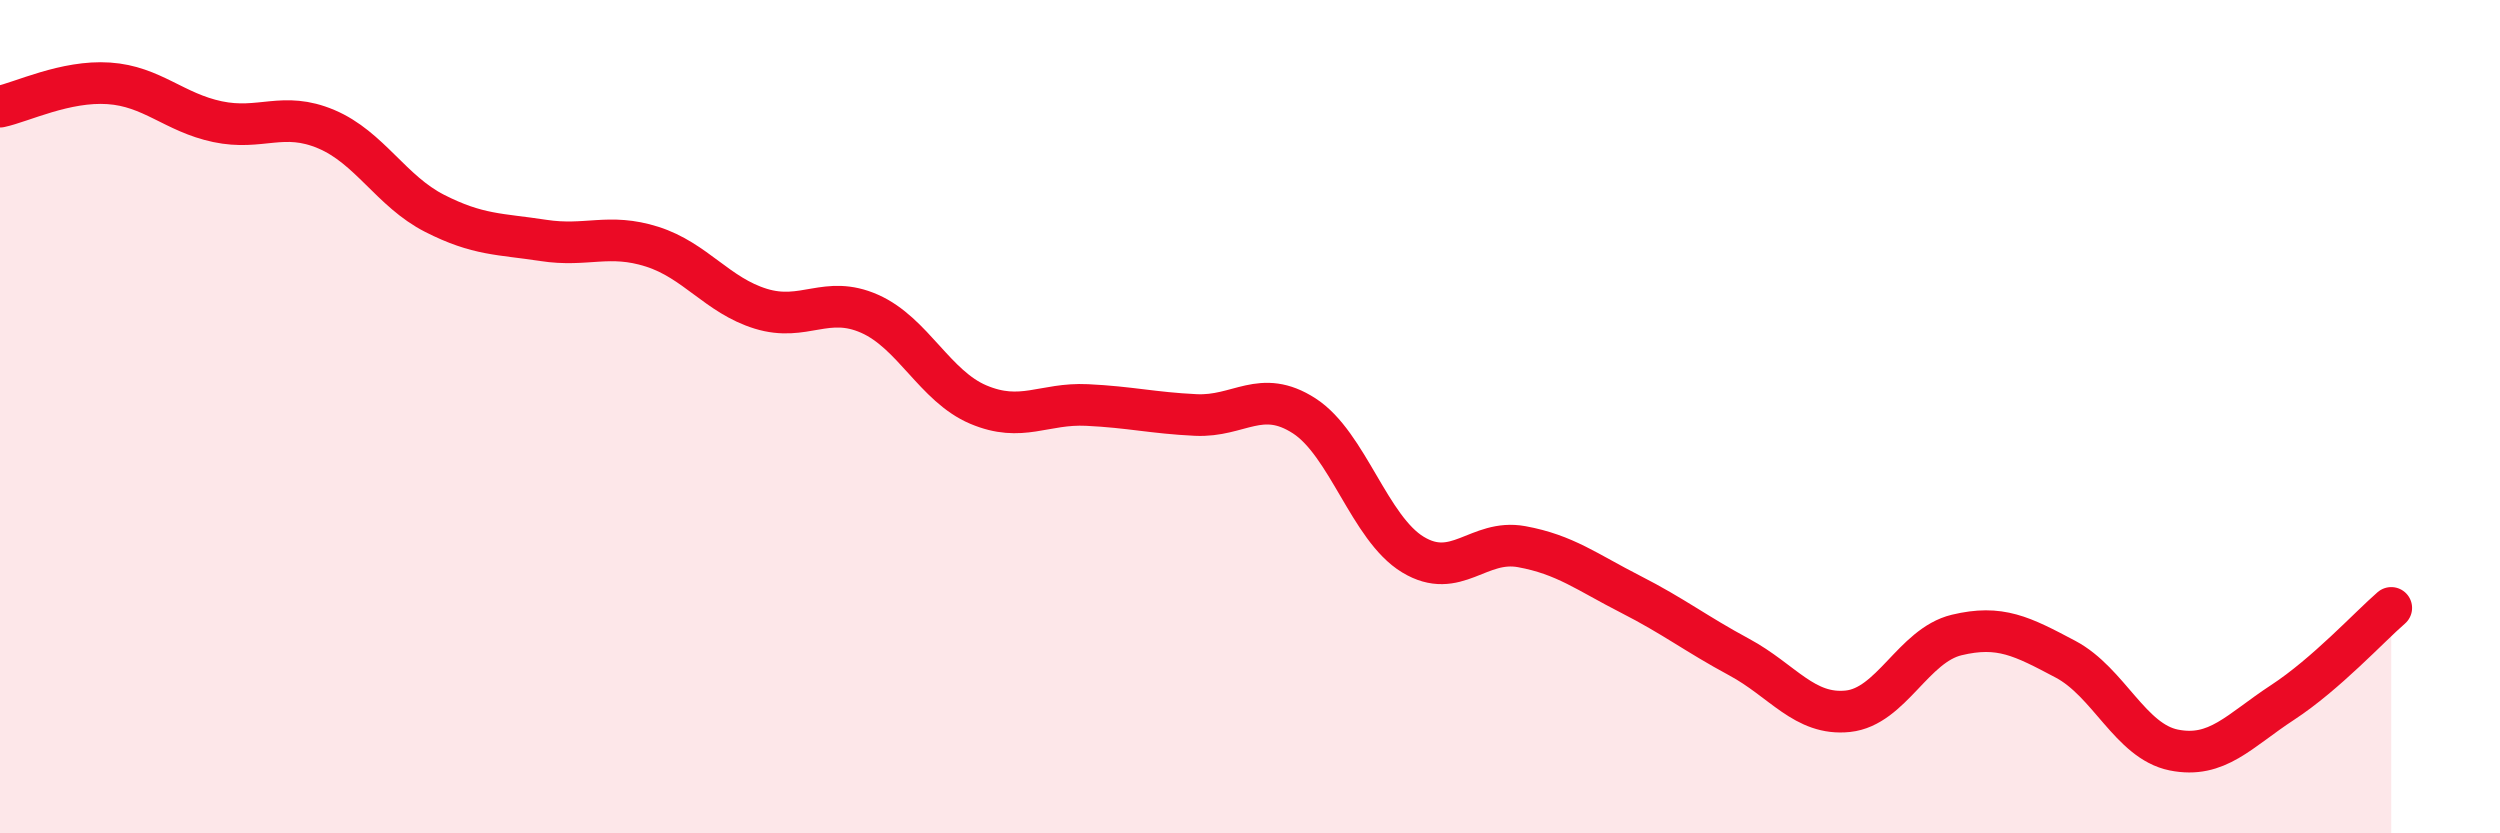 
    <svg width="60" height="20" viewBox="0 0 60 20" xmlns="http://www.w3.org/2000/svg">
      <path
        d="M 0,2.56 C 0.52,2.45 1.57,1.93 2.61,2 C 3.65,2.07 4.18,2.7 5.22,2.92 C 6.26,3.14 6.79,2.66 7.83,3.1 C 8.87,3.54 9.39,4.59 10.43,5.12 C 11.47,5.65 12,5.61 13.04,5.77 C 14.08,5.93 14.61,5.59 15.65,5.92 C 16.69,6.25 17.22,7.09 18.26,7.41 C 19.3,7.73 19.83,7.07 20.87,7.53 C 21.91,7.99 22.44,9.27 23.48,9.71 C 24.52,10.15 25.05,9.67 26.09,9.72 C 27.13,9.77 27.66,9.91 28.7,9.96 C 29.74,10.01 30.26,9.31 31.3,9.98 C 32.34,10.65 32.87,12.68 33.91,13.31 C 34.95,13.94 35.48,12.93 36.52,13.12 C 37.56,13.31 38.09,13.73 39.13,14.26 C 40.17,14.79 40.7,15.21 41.74,15.77 C 42.78,16.33 43.31,17.18 44.35,17.07 C 45.39,16.96 45.92,15.49 46.96,15.24 C 48,14.99 48.53,15.27 49.57,15.82 C 50.61,16.37 51.13,17.79 52.17,18 C 53.21,18.21 53.74,17.54 54.78,16.86 C 55.82,16.18 56.87,15.04 57.39,14.59L57.39 20L0 20Z"
        fill="#EB0A25"
        opacity="0.1"
        stroke-linecap="round"
        stroke-linejoin="round"
      />
      <path
        d="M 0,2.56 C 0.52,2.45 1.57,1.93 2.61,2 C 3.65,2.07 4.18,2.7 5.22,2.92 C 6.26,3.14 6.79,2.66 7.83,3.1 C 8.87,3.54 9.39,4.59 10.43,5.12 C 11.47,5.65 12,5.61 13.04,5.77 C 14.08,5.93 14.61,5.59 15.65,5.92 C 16.69,6.25 17.22,7.09 18.26,7.41 C 19.3,7.73 19.83,7.07 20.87,7.53 C 21.91,7.99 22.44,9.27 23.48,9.71 C 24.52,10.15 25.05,9.67 26.09,9.72 C 27.13,9.77 27.66,9.91 28.7,9.96 C 29.74,10.01 30.26,9.31 31.3,9.98 C 32.34,10.65 32.87,12.68 33.91,13.31 C 34.95,13.94 35.48,12.93 36.52,13.12 C 37.56,13.31 38.09,13.73 39.13,14.26 C 40.17,14.79 40.7,15.21 41.74,15.77 C 42.78,16.33 43.31,17.18 44.35,17.07 C 45.39,16.96 45.92,15.49 46.96,15.24 C 48,14.99 48.53,15.27 49.57,15.82 C 50.61,16.37 51.13,17.79 52.17,18 C 53.21,18.21 53.74,17.54 54.78,16.86 C 55.82,16.18 56.87,15.04 57.39,14.59"
        stroke="#EB0A25"
        stroke-width="1"
        fill="none"
        stroke-linecap="round"
        stroke-linejoin="round"
      />
    </svg>
  